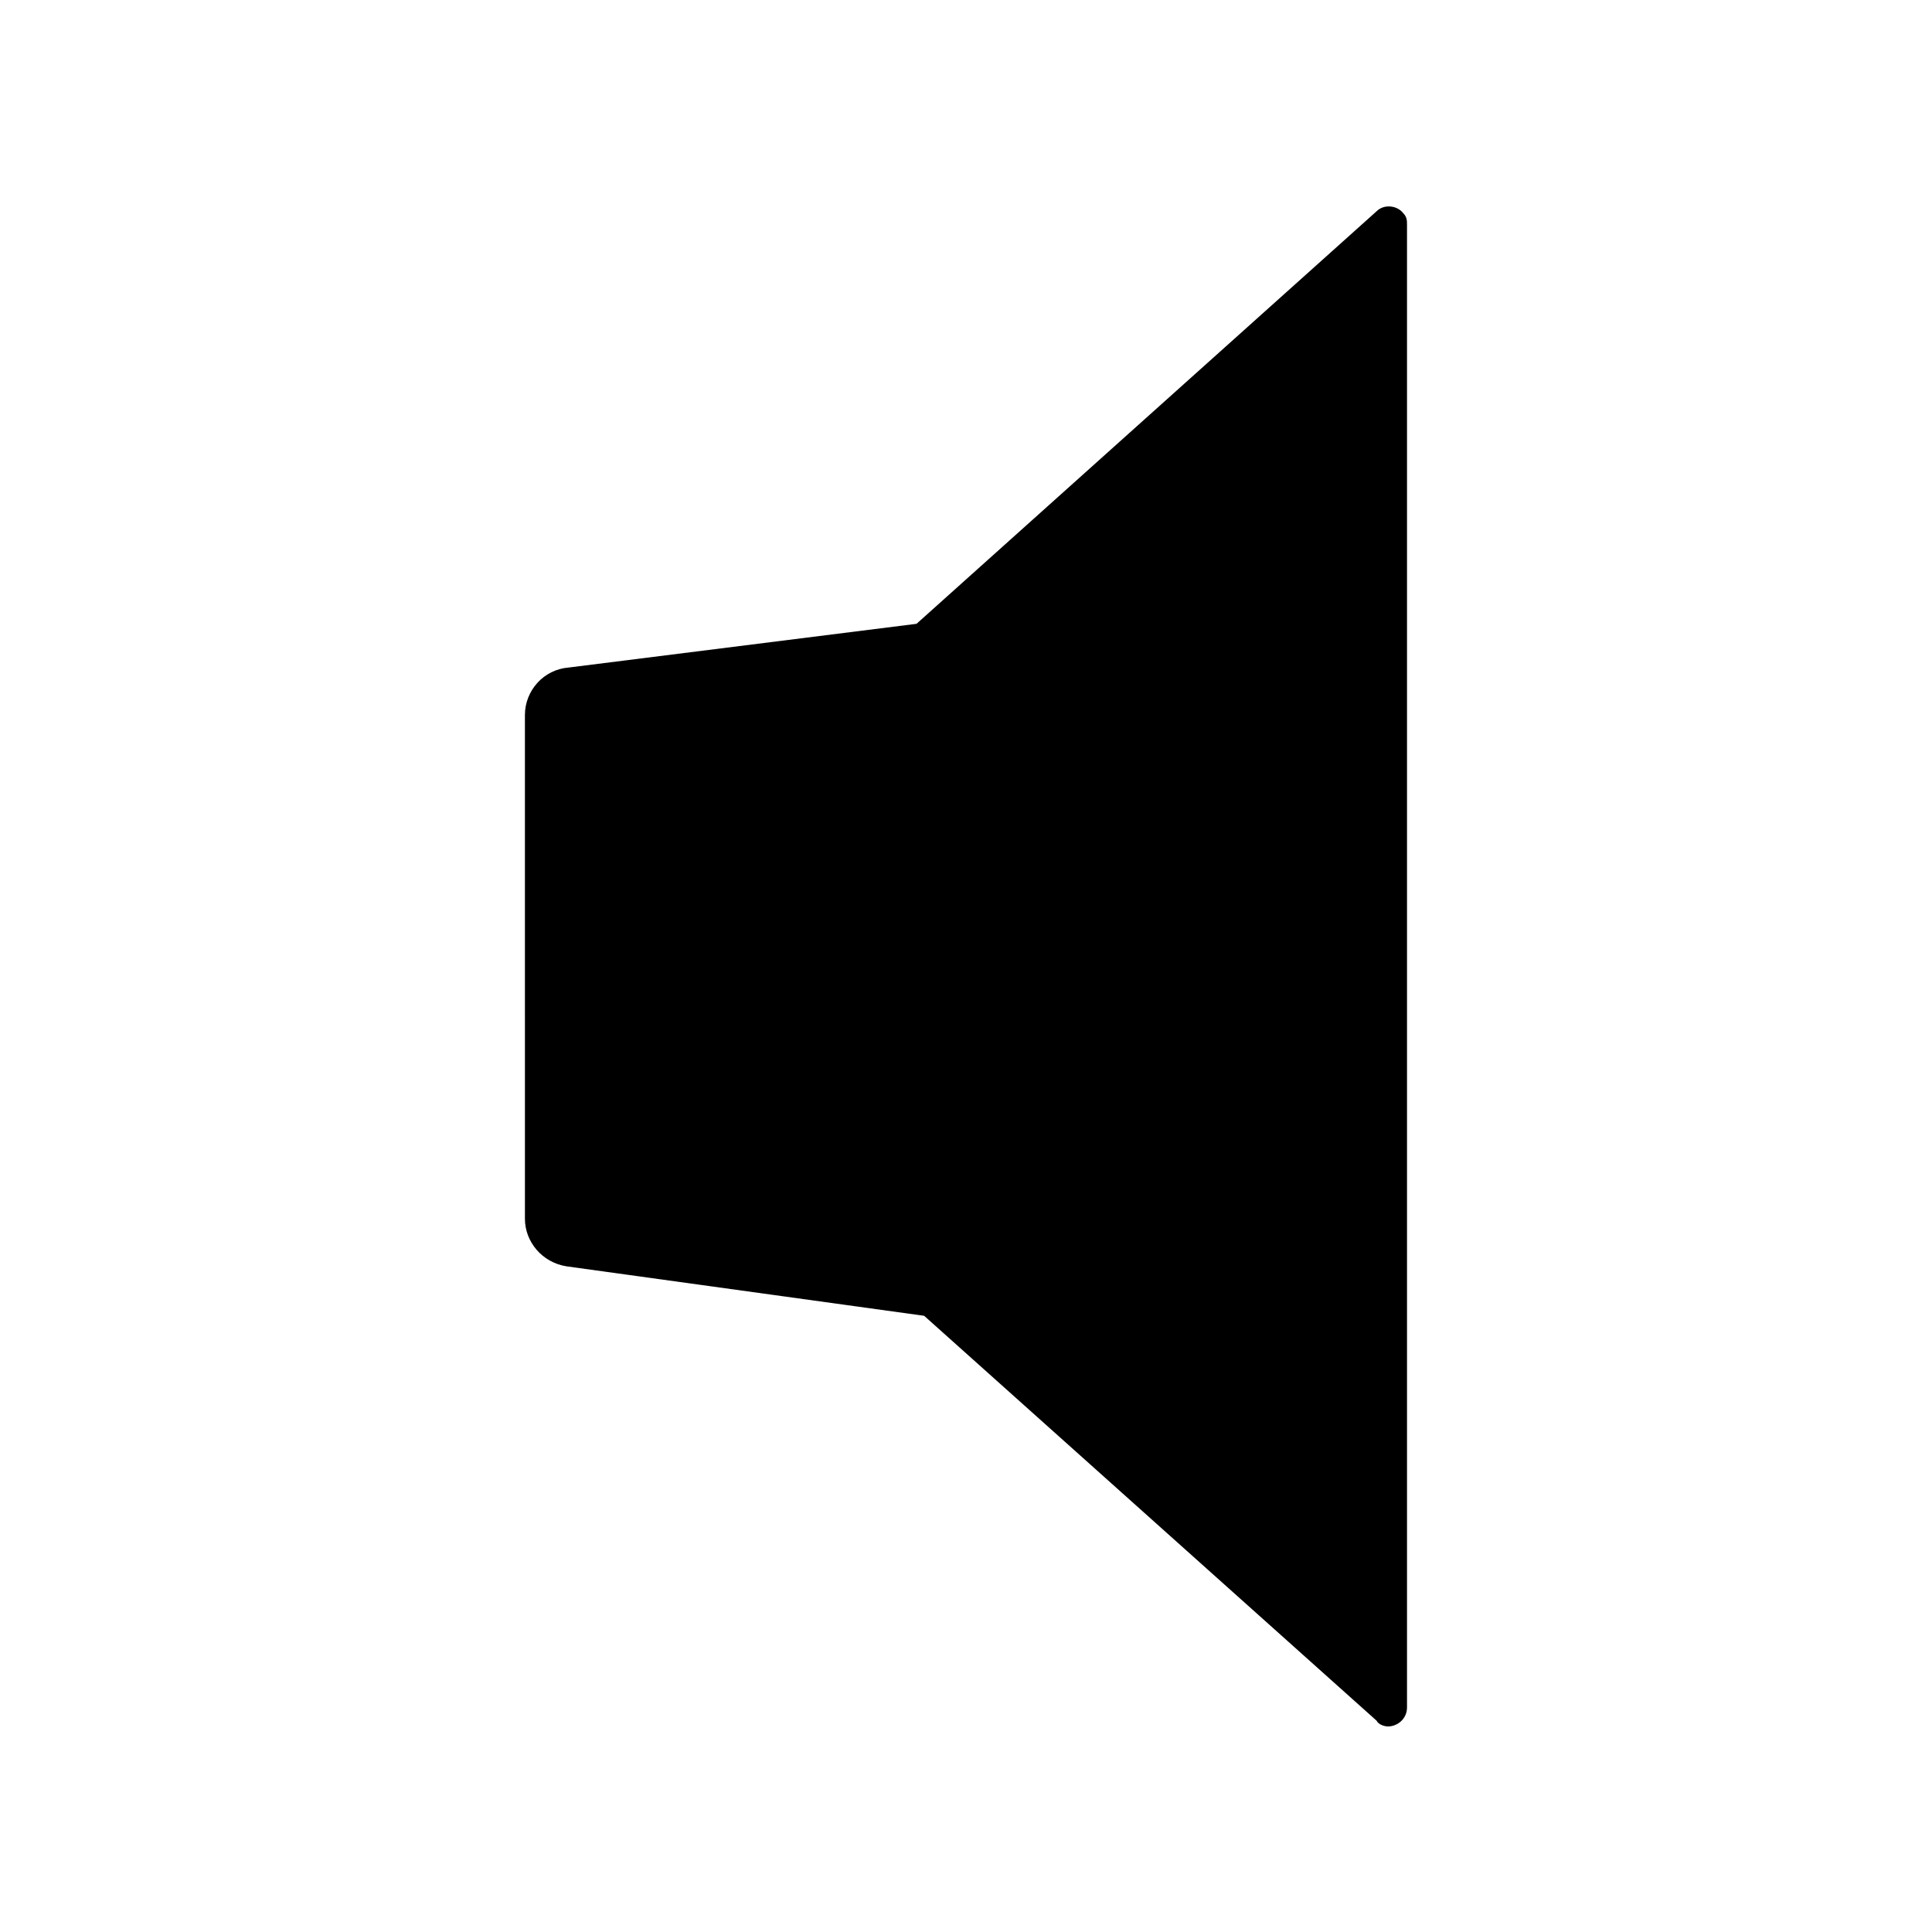 <?xml version="1.0" encoding="UTF-8"?>
<!-- Uploaded to: ICON Repo, www.svgrepo.com, Generator: ICON Repo Mixer Tools -->
<svg fill="#000000" width="800px" height="800px" version="1.1" viewBox="144 144 512 512" xmlns="http://www.w3.org/2000/svg">
 <path d="m508.82 600.01-119.91-107.31-94.715-13.098c-6.551-1.008-11.082-6.551-11.082-12.594l-0.004-133.51c0-6.551 5.039-12.09 11.586-12.594l92.195-11.586 121.92-109.33c2.016-2.016 5.543-1.512 7.055 0.504 1.008 1.008 1.008 2.016 1.008 3.023v392.97c0 3.023-2.519 5.039-5.039 5.039-1.004-0.004-2.516-0.508-3.019-1.516z"/>
</svg>